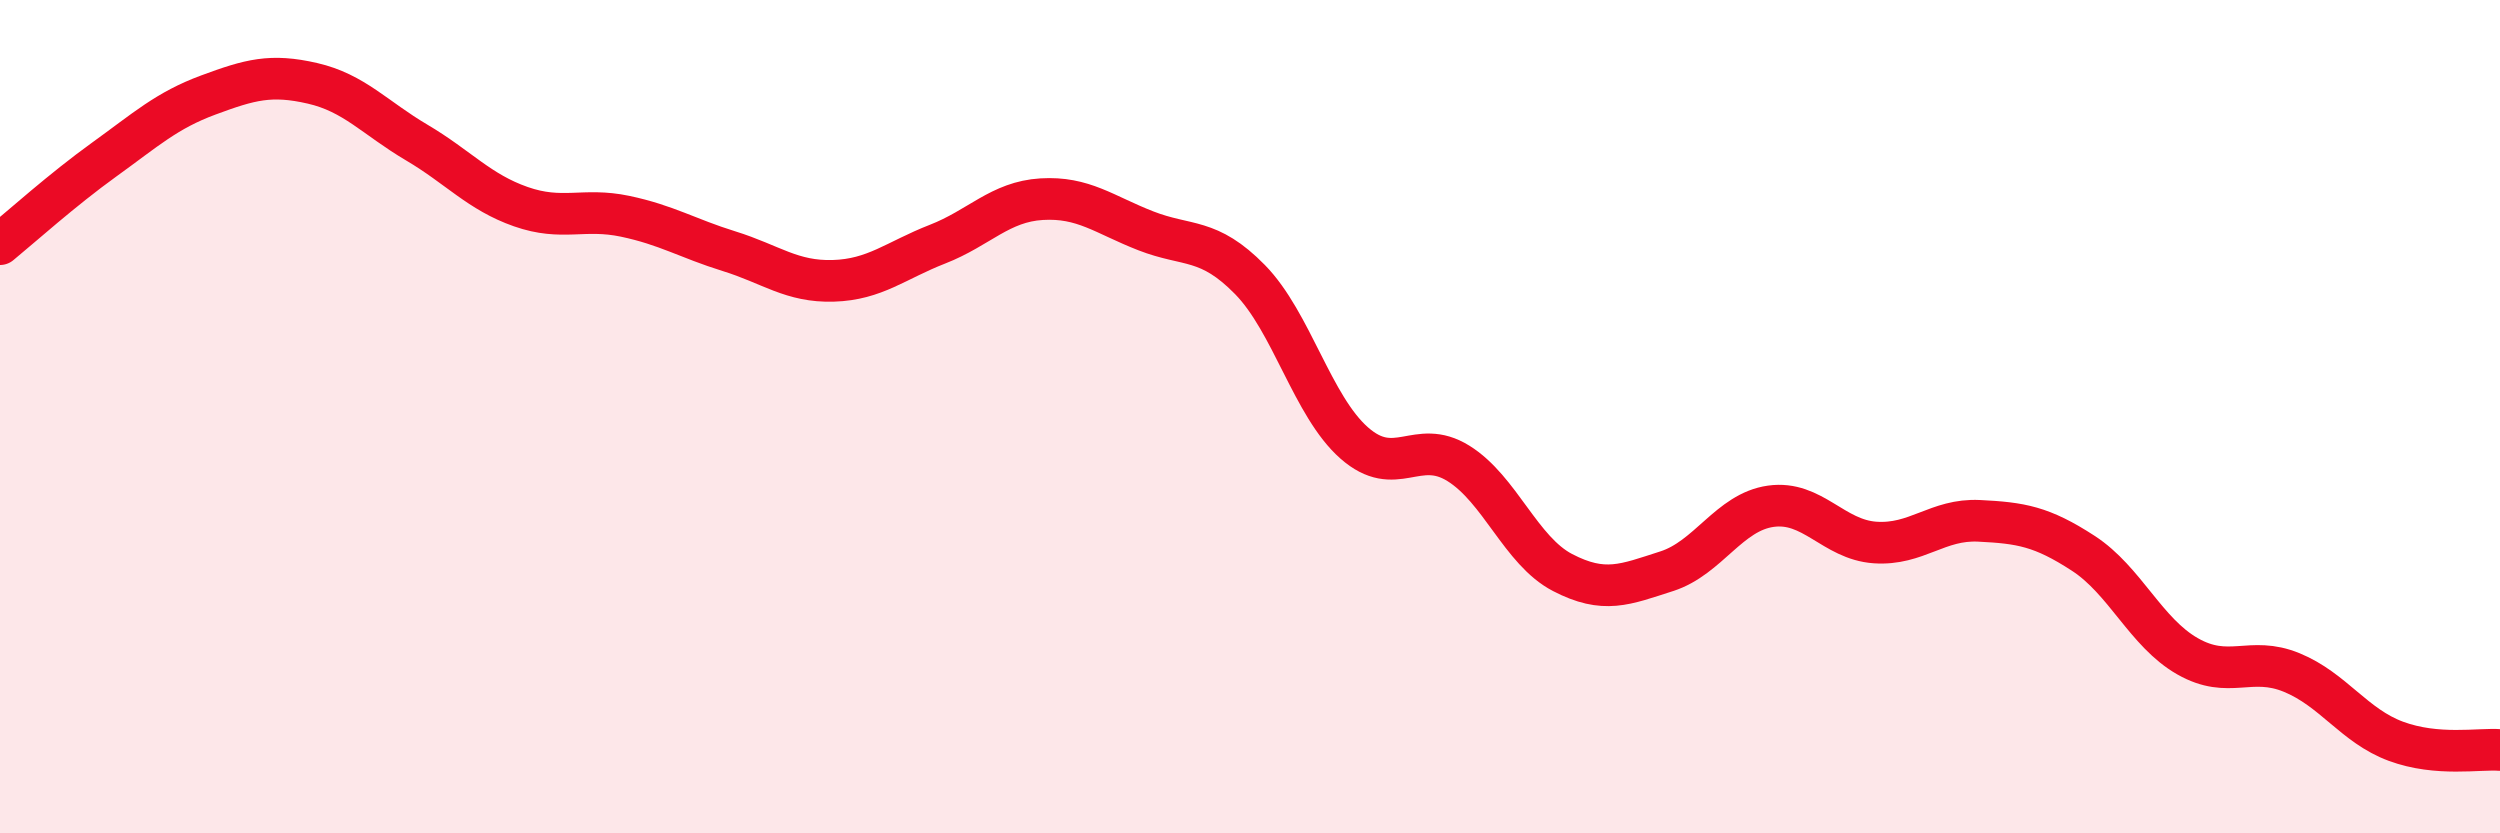 
    <svg width="60" height="20" viewBox="0 0 60 20" xmlns="http://www.w3.org/2000/svg">
      <path
        d="M 0,5.86 C 0.5,5.45 1.5,4.55 2.5,3.83 C 3.5,3.11 4,2.65 5,2.28 C 6,1.91 6.5,1.77 7.5,2 C 8.5,2.23 9,2.83 10,3.42 C 11,4.01 11.5,4.61 12.5,4.96 C 13.5,5.31 14,4.98 15,5.19 C 16,5.4 16.5,5.72 17.5,6.03 C 18.5,6.34 19,6.77 20,6.74 C 21,6.71 21.5,6.25 22.5,5.86 C 23.5,5.47 24,4.84 25,4.78 C 26,4.72 26.5,5.15 27.5,5.54 C 28.5,5.93 29,5.69 30,6.71 C 31,7.73 31.5,9.75 32.5,10.63 C 33.5,11.51 34,10.5 35,11.12 C 36,11.74 36.5,13.22 37.5,13.74 C 38.5,14.26 39,14.03 40,13.71 C 41,13.39 41.5,12.29 42.5,12.15 C 43.5,12.01 44,12.95 45,13.02 C 46,13.09 46.5,12.45 47.5,12.5 C 48.5,12.55 49,12.63 50,13.28 C 51,13.93 51.5,15.18 52.5,15.75 C 53.5,16.32 54,15.73 55,16.14 C 56,16.55 56.5,17.42 57.5,17.79 C 58.5,18.16 59.5,17.96 60,18L60 20L0 20Z"
        fill="#EB0A25"
        opacity="0.1"
        stroke-linecap="round"
        stroke-linejoin="round"
      />
      <path
        d="M 0,5.86 C 0.5,5.45 1.5,4.55 2.5,3.83 C 3.5,3.11 4,2.65 5,2.28 C 6,1.91 6.5,1.77 7.5,2 C 8.5,2.23 9,2.83 10,3.42 C 11,4.01 11.5,4.61 12.5,4.96 C 13.5,5.31 14,4.98 15,5.19 C 16,5.4 16.5,5.72 17.5,6.03 C 18.5,6.34 19,6.77 20,6.74 C 21,6.71 21.5,6.25 22.5,5.86 C 23.5,5.47 24,4.84 25,4.78 C 26,4.72 26.5,5.15 27.5,5.54 C 28.5,5.93 29,5.69 30,6.71 C 31,7.73 31.5,9.75 32.5,10.63 C 33.5,11.51 34,10.5 35,11.12 C 36,11.74 36.5,13.22 37.5,13.74 C 38.5,14.26 39,14.03 40,13.71 C 41,13.39 41.5,12.29 42.5,12.15 C 43.5,12.01 44,12.95 45,13.02 C 46,13.09 46.5,12.45 47.5,12.5 C 48.5,12.55 49,12.63 50,13.28 C 51,13.93 51.5,15.18 52.5,15.75 C 53.5,16.32 54,15.73 55,16.14 C 56,16.55 56.5,17.42 57.5,17.79 C 58.5,18.16 59.5,17.96 60,18"
        stroke="#EB0A25"
        stroke-width="1"
        fill="none"
        stroke-linecap="round"
        stroke-linejoin="round"
      />
    </svg>
  